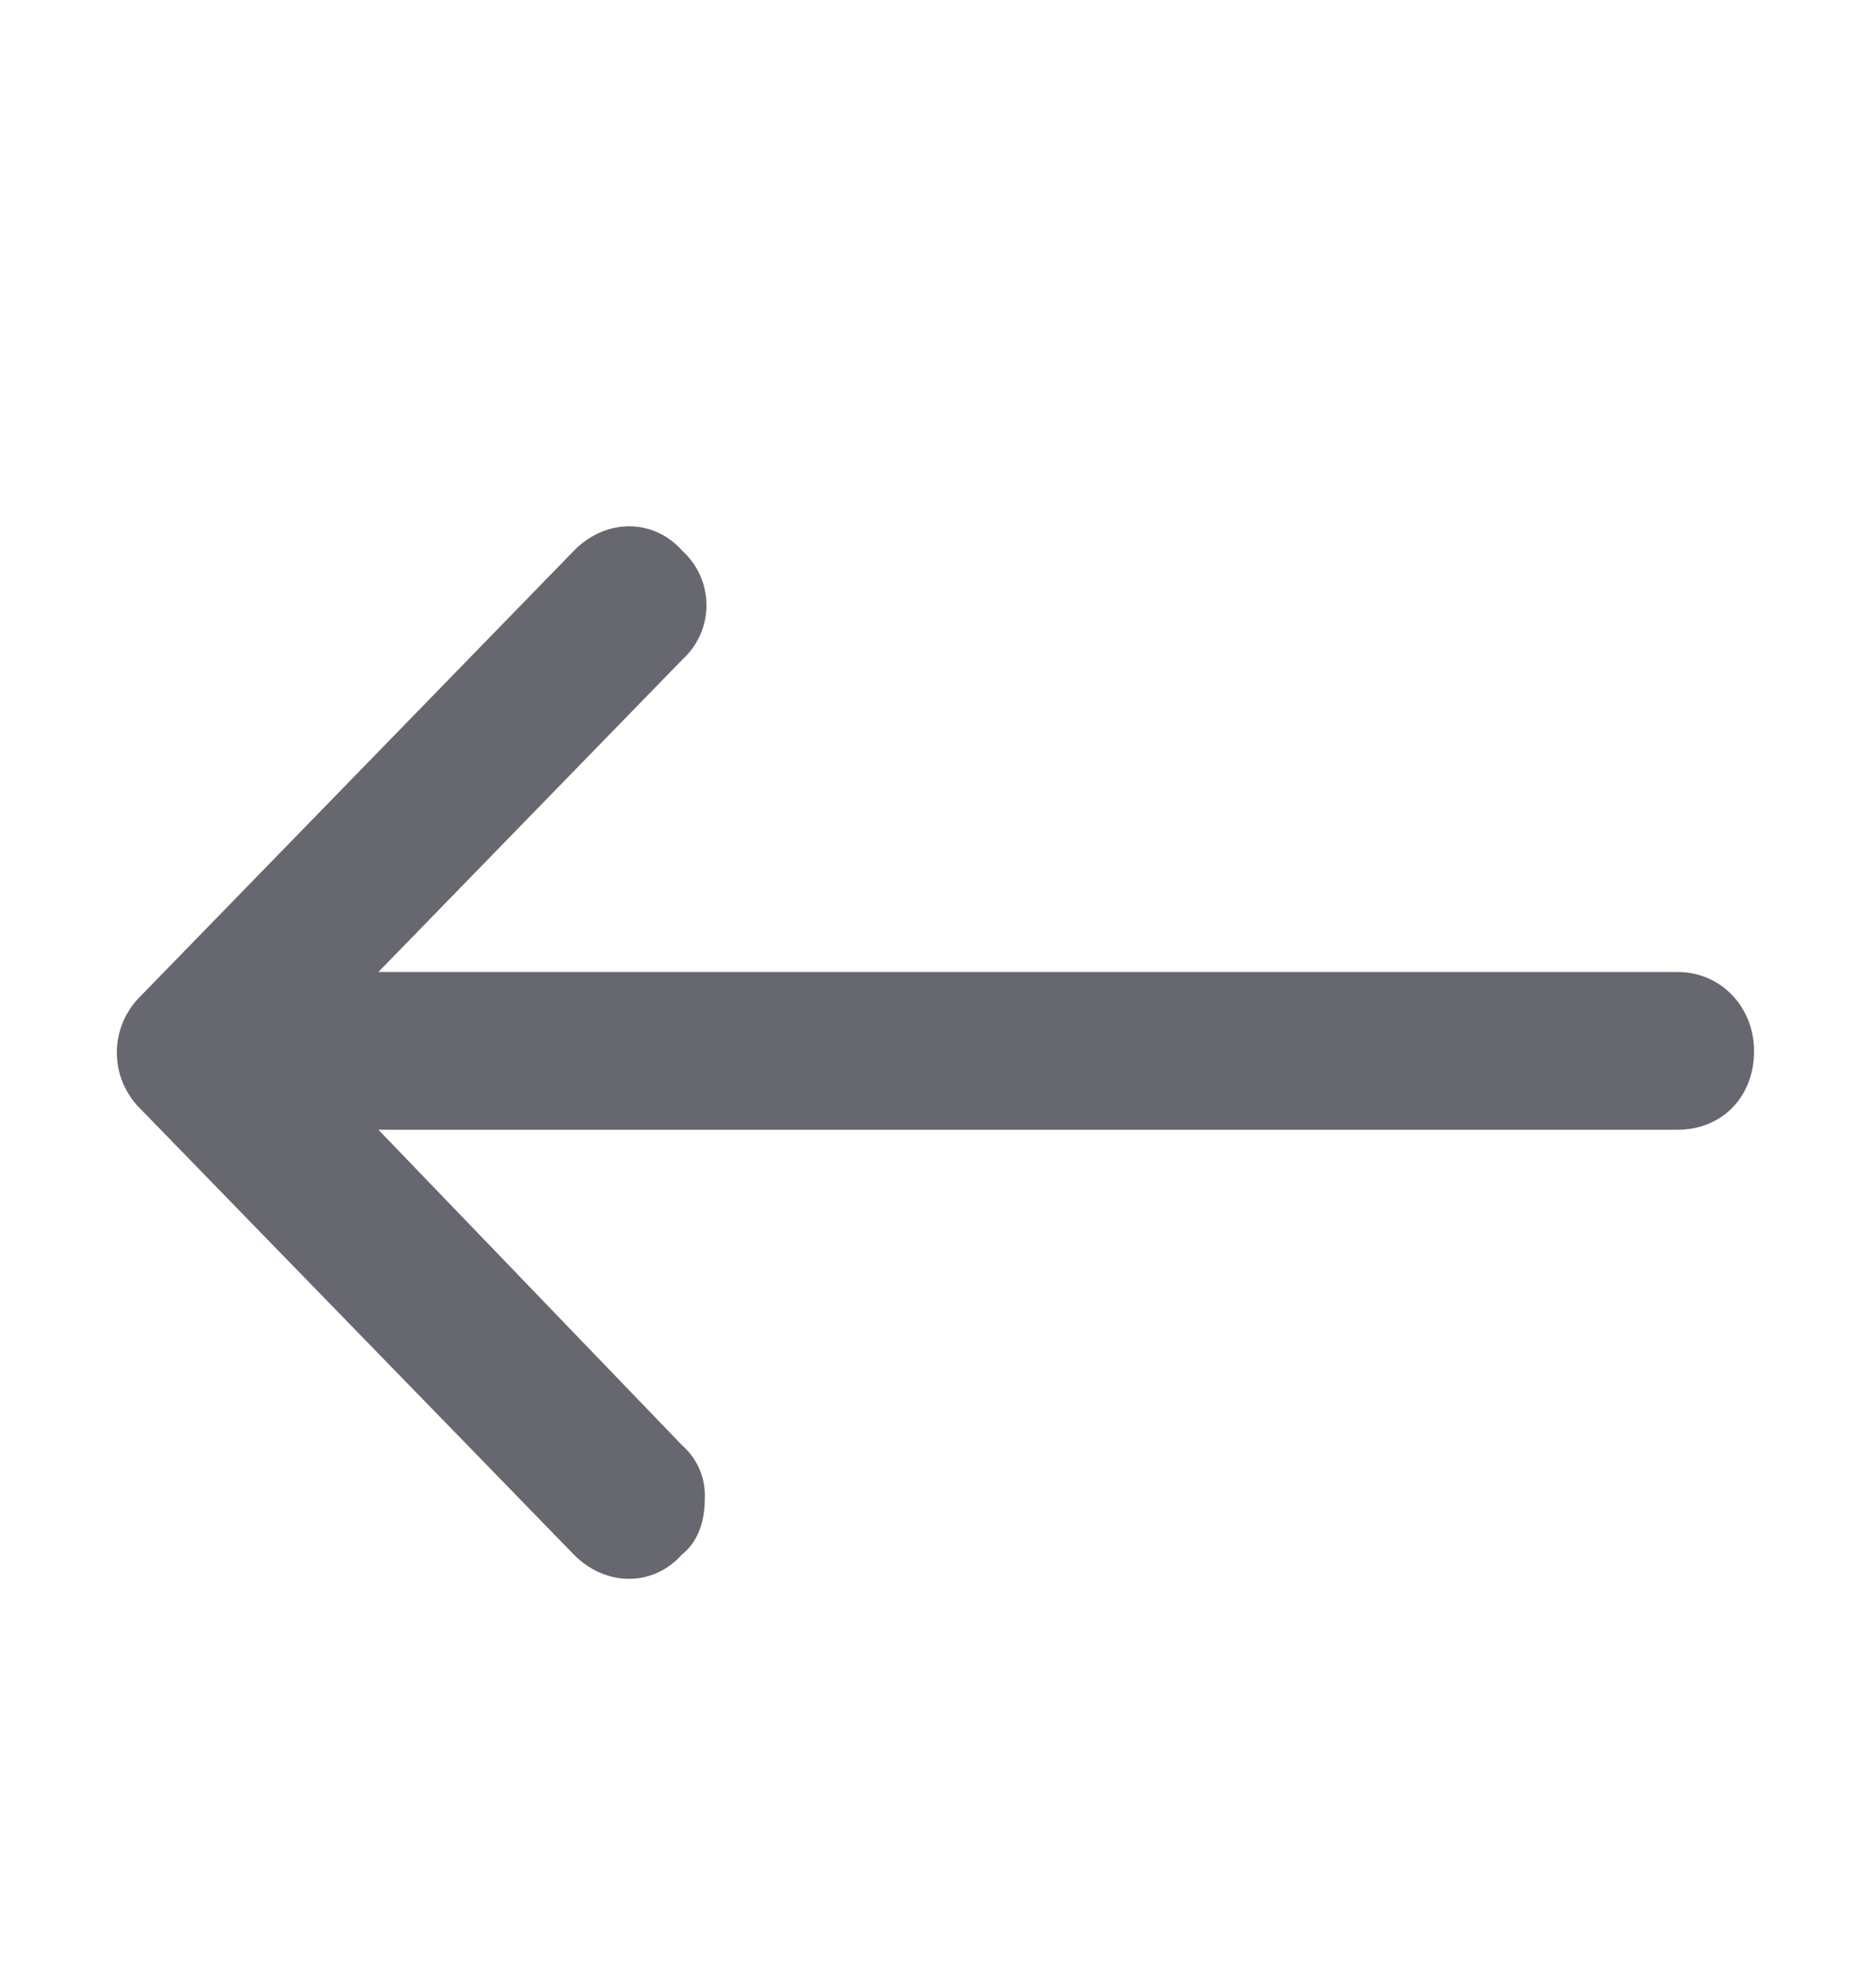 <svg width="16" height="17" fill="none" xmlns="http://www.w3.org/2000/svg"><path d="M5.835 13.29c.137-.113.192-.282.192-.48a.567.567 0 00-.192-.45l-2.599-2.7h11.107c.383 0 .657-.28.657-.674 0-.366-.274-.675-.657-.675H3.236l2.6-2.672a.627.627 0 000-.928c-.247-.281-.657-.281-.93 0L1.184 8.536a.675.675 0 000 .928l3.72 3.825c.274.281.684.281.93 0z" fill="#676770"/></svg>